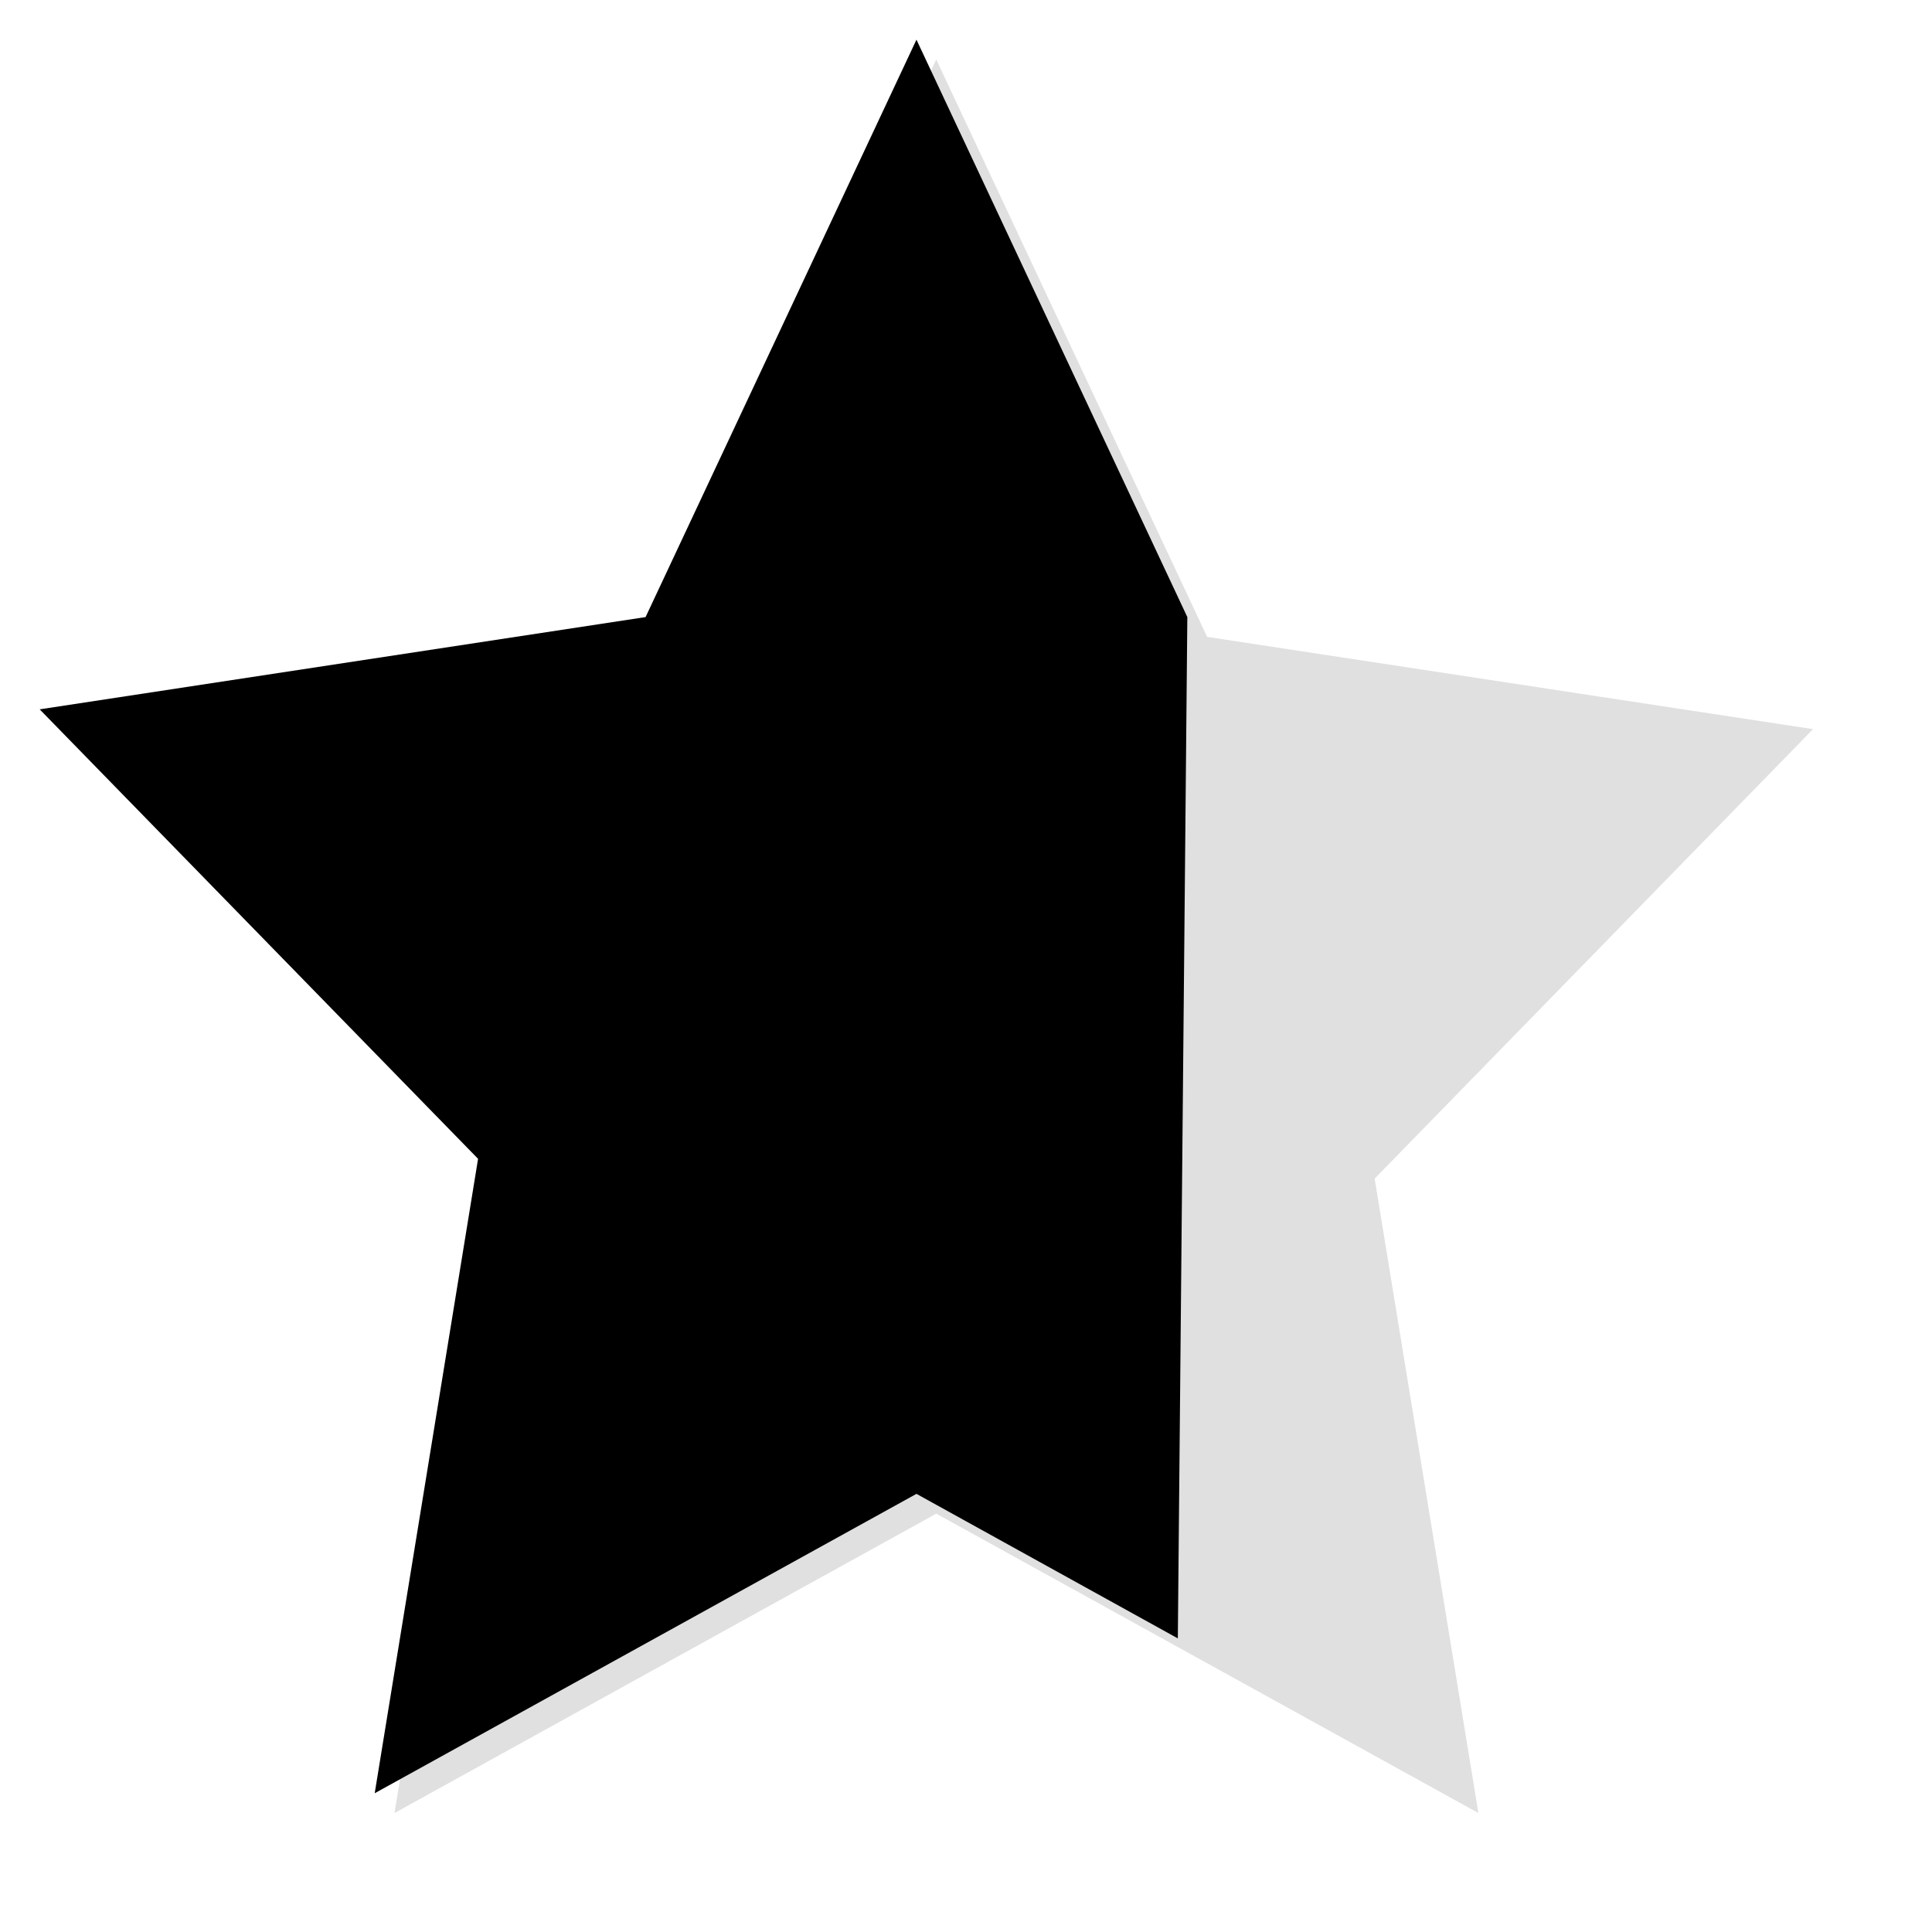 <?xml version="1.0" encoding="UTF-8" standalone="no"?>
<!DOCTYPE svg PUBLIC "-//W3C//DTD SVG 1.1//EN" "http://www.w3.org/Graphics/SVG/1.1/DTD/svg11.dtd">
<svg version="1.1" xmlns="http://www.w3.org/2000/svg" xmlns:xlink="http://www.w3.org/1999/xlink" preserveAspectRatio="xMidYMid meet" viewBox="292.358 263.018 48.786 48.786" width="44.79" height="44.79"><defs><path d="M322.84 279.1L338.14 281.43L327.07 292.78L329.69 308.8L316 301.24L302.32 308.8L304.93 292.78L293.86 281.43L309.16 279.1L316 264.52L322.84 279.1Z" id="j1523yIoV1"></path><path d="M322.34 278.6L322.1 304.39L315.5 300.74L301.82 308.3L304.43 292.28L293.36 280.93L308.66 278.6L315.5 264.02L322.34 278.6Z" id="eIkYUfGVj"></path></defs><g><g><use xlink:href="#j1523yIoV1" opacity="1" fill="#e0e0e0" fill-opacity="1"></use></g><g><use xlink:href="#eIkYUfGVj" opacity="1" fill="#000000" fill-opacity="1"></use></g></g></svg>
